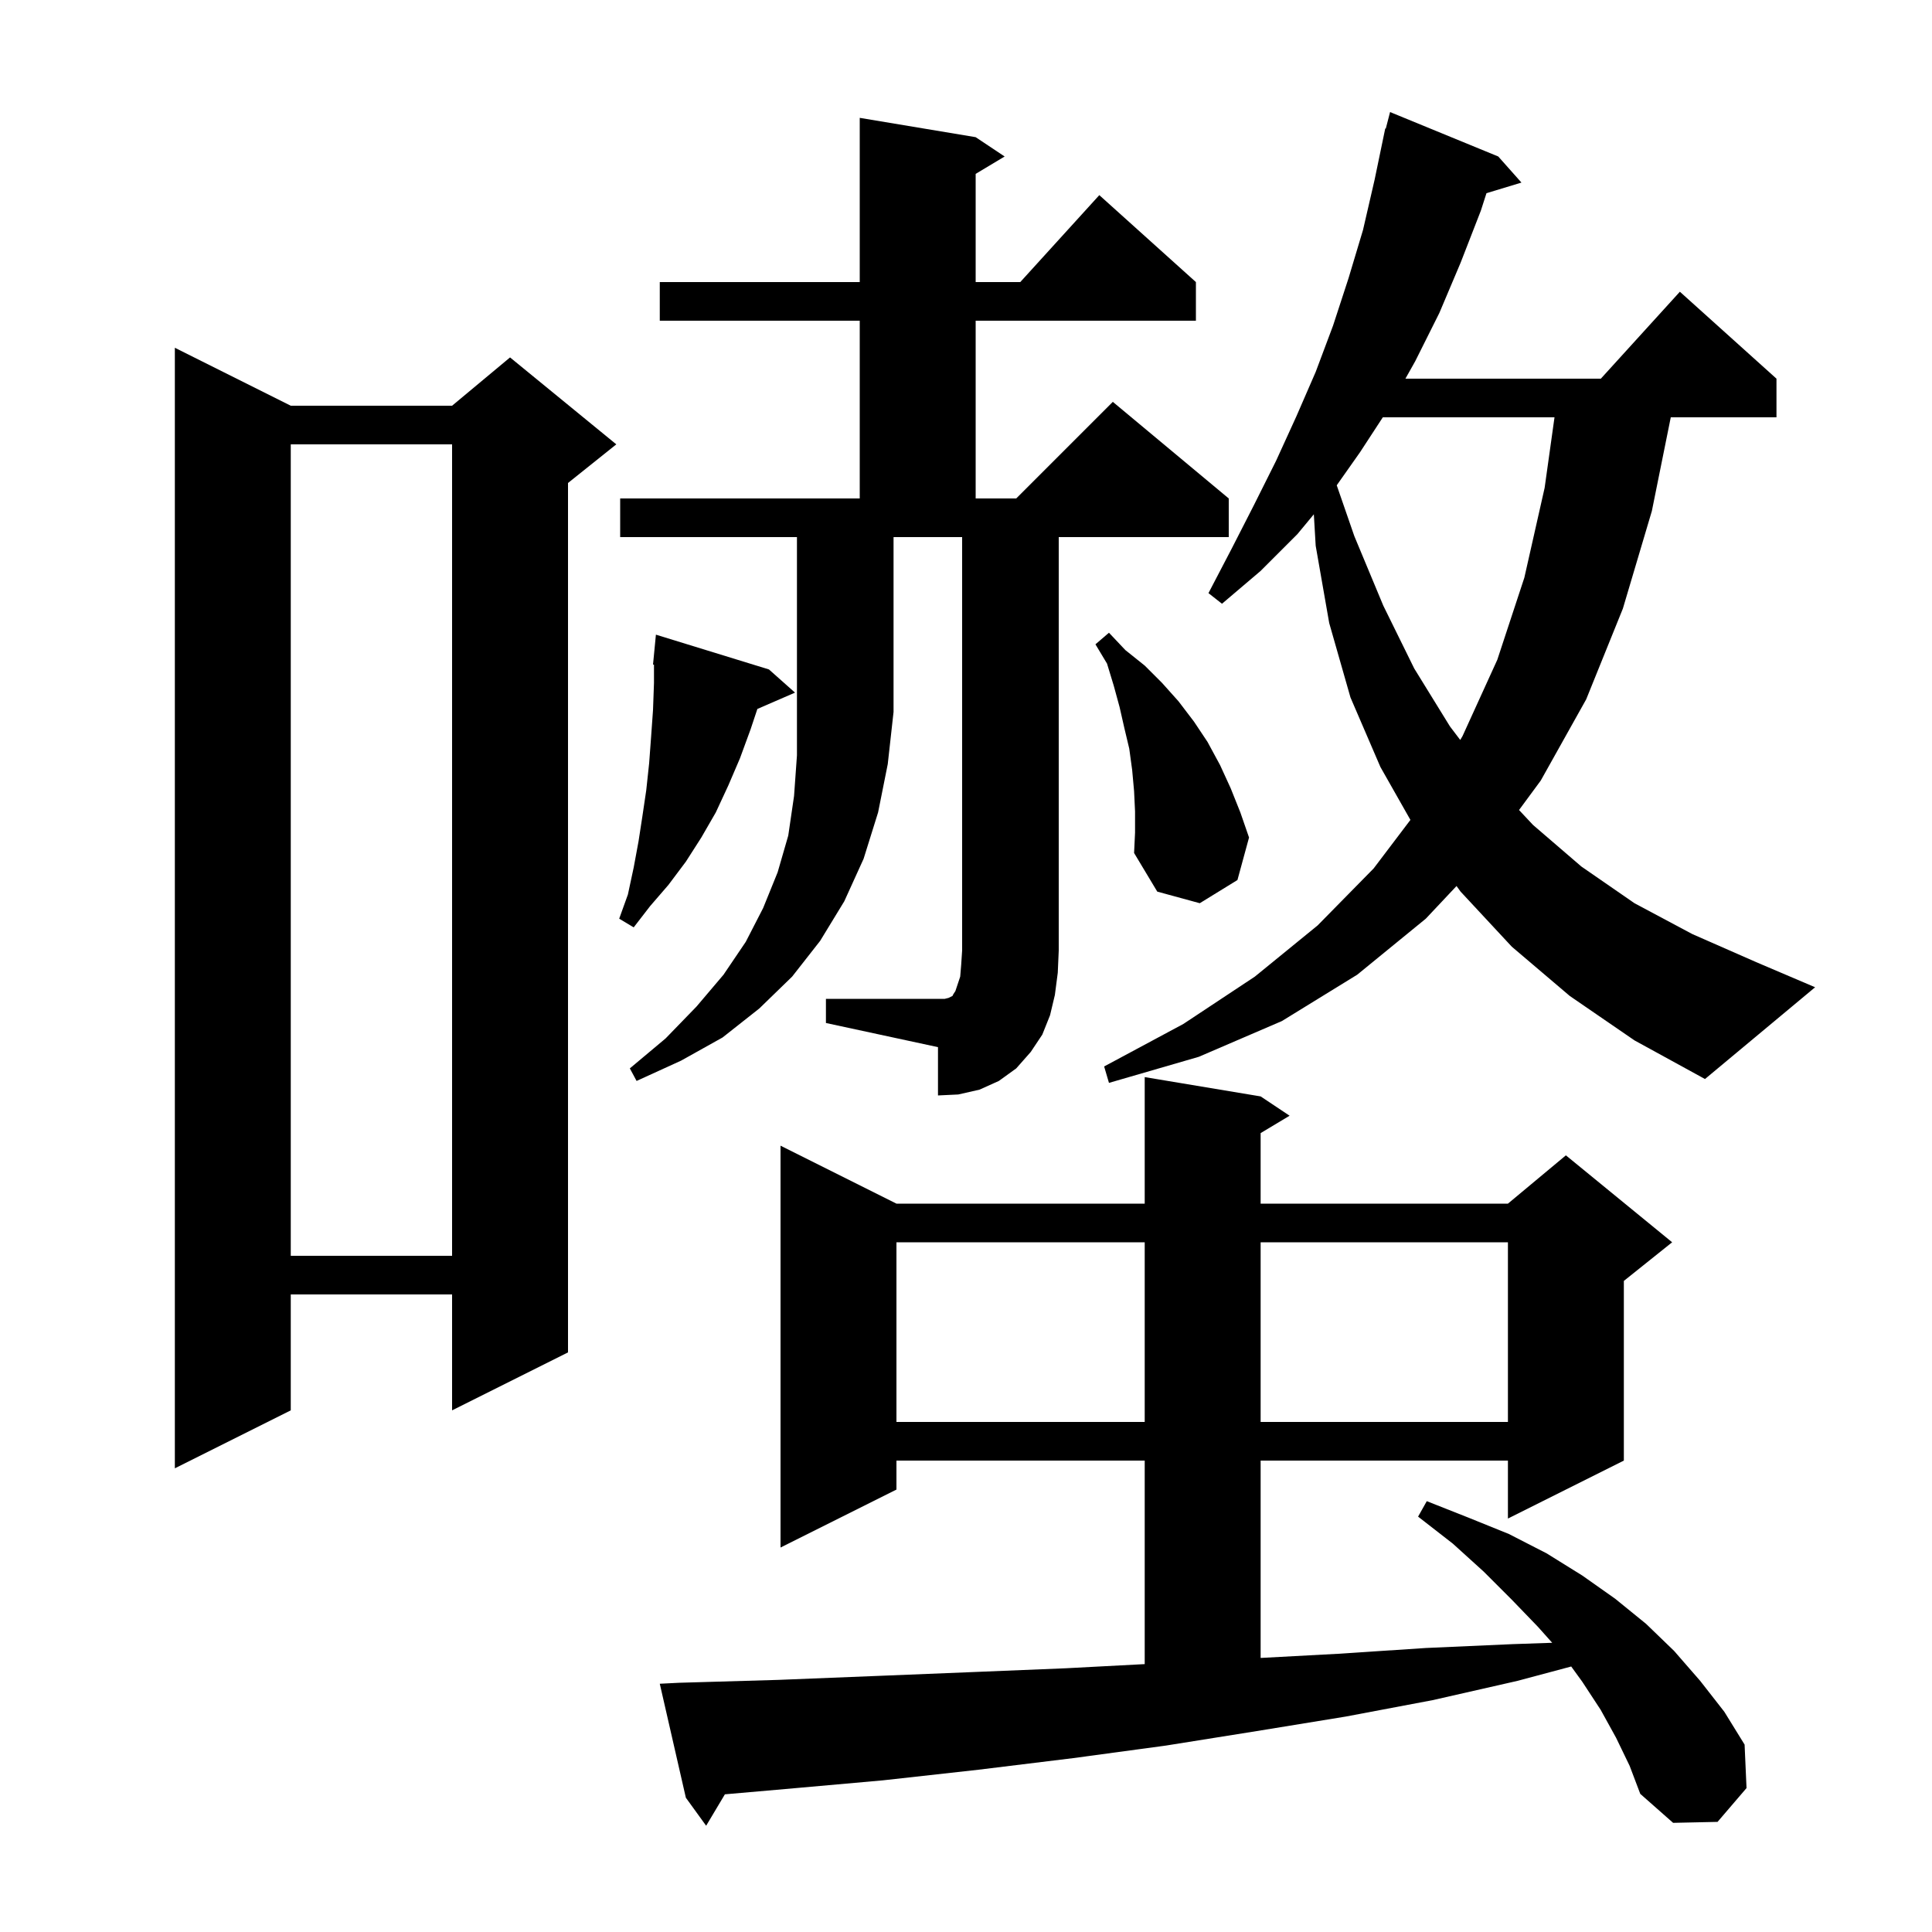 <svg xmlns="http://www.w3.org/2000/svg" xmlns:xlink="http://www.w3.org/1999/xlink" version="1.1" baseProfile="full" viewBox="0 0 200 200" width="200" height="200"><g fill="currentColor"><path d="M 167.3 179.9 L 165.7 177.0 L 163.8 174.1 L 162.652 172.515 L 157.1 174.0 L 148.3 176.0 L 139.3 177.7 L 130.1 179.2 L 120.7 180.7 L 111.1 182.0 L 101.3 183.2 L 91.4 184.3 L 81.3 185.2 L 75.041 185.747 L 73.1 189.0 L 71.0 186.1 L 68.3 174.3 L 70.3 174.2 L 80.6 173.9 L 90.6 173.5 L 100.5 173.1 L 110.3 172.7 L 118.5 172.268 L 118.5 151.2 L 92.8 151.2 L 92.8 154.2 L 80.8 160.2 L 80.8 118.6 L 92.8 124.6 L 118.5 124.6 L 118.5 111.5 L 130.5 113.5 L 133.5 115.5 L 130.5 117.3 L 130.5 124.6 L 156.1 124.6 L 162.1 119.6 L 173.1 128.6 L 168.1 132.6 L 168.1 151.2 L 156.1 157.2 L 156.1 151.2 L 130.5 151.2 L 130.5 171.63 L 138.5 171.2 L 147.6 170.6 L 156.6 170.2 L 160.683 170.061 L 159.2 168.4 L 156.5 165.6 L 153.6 162.7 L 150.4 159.8 L 146.8 157.0 L 147.7 155.4 L 152.0 157.1 L 156.2 158.8 L 160.1 160.8 L 163.8 163.1 L 167.2 165.5 L 170.4 168.1 L 173.3 170.9 L 176.0 174.0 L 178.5 177.2 L 180.6 180.6 L 180.8 185.1 L 177.8 188.6 L 173.2 188.7 L 169.8 185.7 L 168.7 182.8 Z M 30.1 42.0 L 46.8 42.0 L 52.8 37.0 L 63.8 46.0 L 58.8 50.0 L 58.8 140.0 L 46.8 146.0 L 46.8 134.0 L 30.1 134.0 L 30.1 146.0 L 18.1 152.0 L 18.1 36.0 Z M 92.8 128.6 L 92.8 147.2 L 118.5 147.2 L 118.5 128.6 Z M 130.5 128.6 L 130.5 147.2 L 156.1 147.2 L 156.1 128.6 Z M 30.1 46.0 L 30.1 130.0 L 46.8 130.0 L 46.8 46.0 Z M 162.5 103.1 L 156.5 98.0 L 151.2 92.3 L 150.779 91.72 L 147.6 95.1 L 140.5 100.9 L 132.7 105.7 L 124.1 109.4 L 114.8 112.1 L 114.3 110.4 L 122.5 106.0 L 129.9 101.1 L 136.4 95.8 L 142.2 89.9 L 146.006 84.876 L 142.9 79.4 L 139.8 72.2 L 137.6 64.5 L 136.2 56.5 L 136.008 53.24 L 134.3 55.3 L 130.5 59.1 L 126.5 62.5 L 125.1 61.4 L 127.5 56.8 L 129.8 52.3 L 132.1 47.7 L 134.2 43.1 L 136.2 38.5 L 138.0 33.7 L 139.6 28.8 L 141.1 23.8 L 142.3 18.6 L 143.4 13.3 L 143.456 13.314 L 143.9 11.6 L 155.1 16.2 L 157.5 18.9 L 153.879 19.999 L 153.3 21.8 L 151.2 27.2 L 149.0 32.4 L 146.5 37.4 L 145.488 39.2 L 165.718 39.2 L 173.9 30.2 L 183.9 39.2 L 183.9 43.2 L 172.958 43.2 L 171.0 52.9 L 168.0 63.0 L 164.2 72.4 L 159.5 80.8 L 157.25 83.853 L 158.7 85.4 L 163.7 89.7 L 169.2 93.5 L 175.2 96.7 L 181.8 99.6 L 187.9 102.2 L 176.5 111.7 L 169.2 107.7 Z M 64.2 55.6 L 64.2 51.6 L 89.0 51.6 L 89.0 33.2 L 68.3 33.2 L 68.3 29.2 L 89.0 29.2 L 89.0 12.2 L 101.0 14.2 L 104.0 16.2 L 101.0 18.0 L 101.0 29.2 L 105.618 29.2 L 113.8 20.2 L 123.8 29.2 L 123.8 33.2 L 101.0 33.2 L 101.0 51.6 L 105.2 51.6 L 115.2 41.6 L 127.2 51.6 L 127.2 55.6 L 109.6 55.6 L 109.6 98.4 L 109.5 100.7 L 109.2 103.0 L 108.7 105.1 L 107.9 107.1 L 106.7 108.9 L 105.2 110.6 L 103.4 111.9 L 101.4 112.8 L 99.2 113.3 L 97.1 113.4 L 97.1 108.4 L 85.5 105.9 L 85.5 103.4 L 97.8 103.4 L 98.2 103.3 L 98.6 103.1 L 98.7 102.9 L 98.9 102.6 L 99.4 101.1 L 99.5 99.9 L 99.6 98.4 L 99.6 55.6 L 92.5 55.6 L 92.5 73.7 L 91.9 79.1 L 90.9 84.1 L 89.4 88.9 L 87.4 93.3 L 84.9 97.4 L 82.0 101.1 L 78.6 104.4 L 74.8 107.4 L 70.5 109.8 L 65.9 111.9 L 65.2 110.6 L 68.9 107.5 L 72.1 104.2 L 74.9 100.9 L 77.2 97.5 L 79.0 94.0 L 80.5 90.3 L 81.6 86.5 L 82.2 82.4 L 82.5 78.2 L 82.5 55.6 Z M 79.6 69.3 L 82.3 71.7 L 78.403 73.391 L 77.7 75.5 L 76.6 78.5 L 75.4 81.3 L 74.1 84.1 L 72.6 86.7 L 71.0 89.2 L 69.2 91.6 L 67.3 93.8 L 65.6 96.0 L 64.1 95.1 L 65.0 92.6 L 65.6 89.8 L 66.1 87.1 L 66.5 84.5 L 66.9 81.8 L 67.2 79.0 L 67.4 76.3 L 67.6 73.5 L 67.7 70.7 L 67.7 68.804 L 67.6 68.8 L 67.9 65.7 Z M 117.5 84.0 L 117.4 81.9 L 117.2 79.7 L 116.9 77.5 L 116.4 75.4 L 115.9 73.2 L 115.3 71.0 L 114.6 68.7 L 113.4 66.7 L 114.8 65.5 L 116.5 67.3 L 118.5 68.9 L 120.3 70.7 L 122.0 72.6 L 123.6 74.7 L 125.0 76.8 L 126.3 79.2 L 127.4 81.6 L 128.4 84.1 L 129.3 86.7 L 128.1 91.1 L 124.2 93.5 L 119.8 92.3 L 117.4 88.3 L 117.5 86.2 Z M 143.148 43.2 L 140.8 46.8 L 138.378 50.237 L 140.2 55.5 L 143.2 62.7 L 146.4 69.2 L 150.1 75.2 L 151.163 76.6 L 151.4 76.2 L 155.0 68.3 L 157.8 59.8 L 159.9 50.5 L 160.922 43.2 Z "/></g></svg>